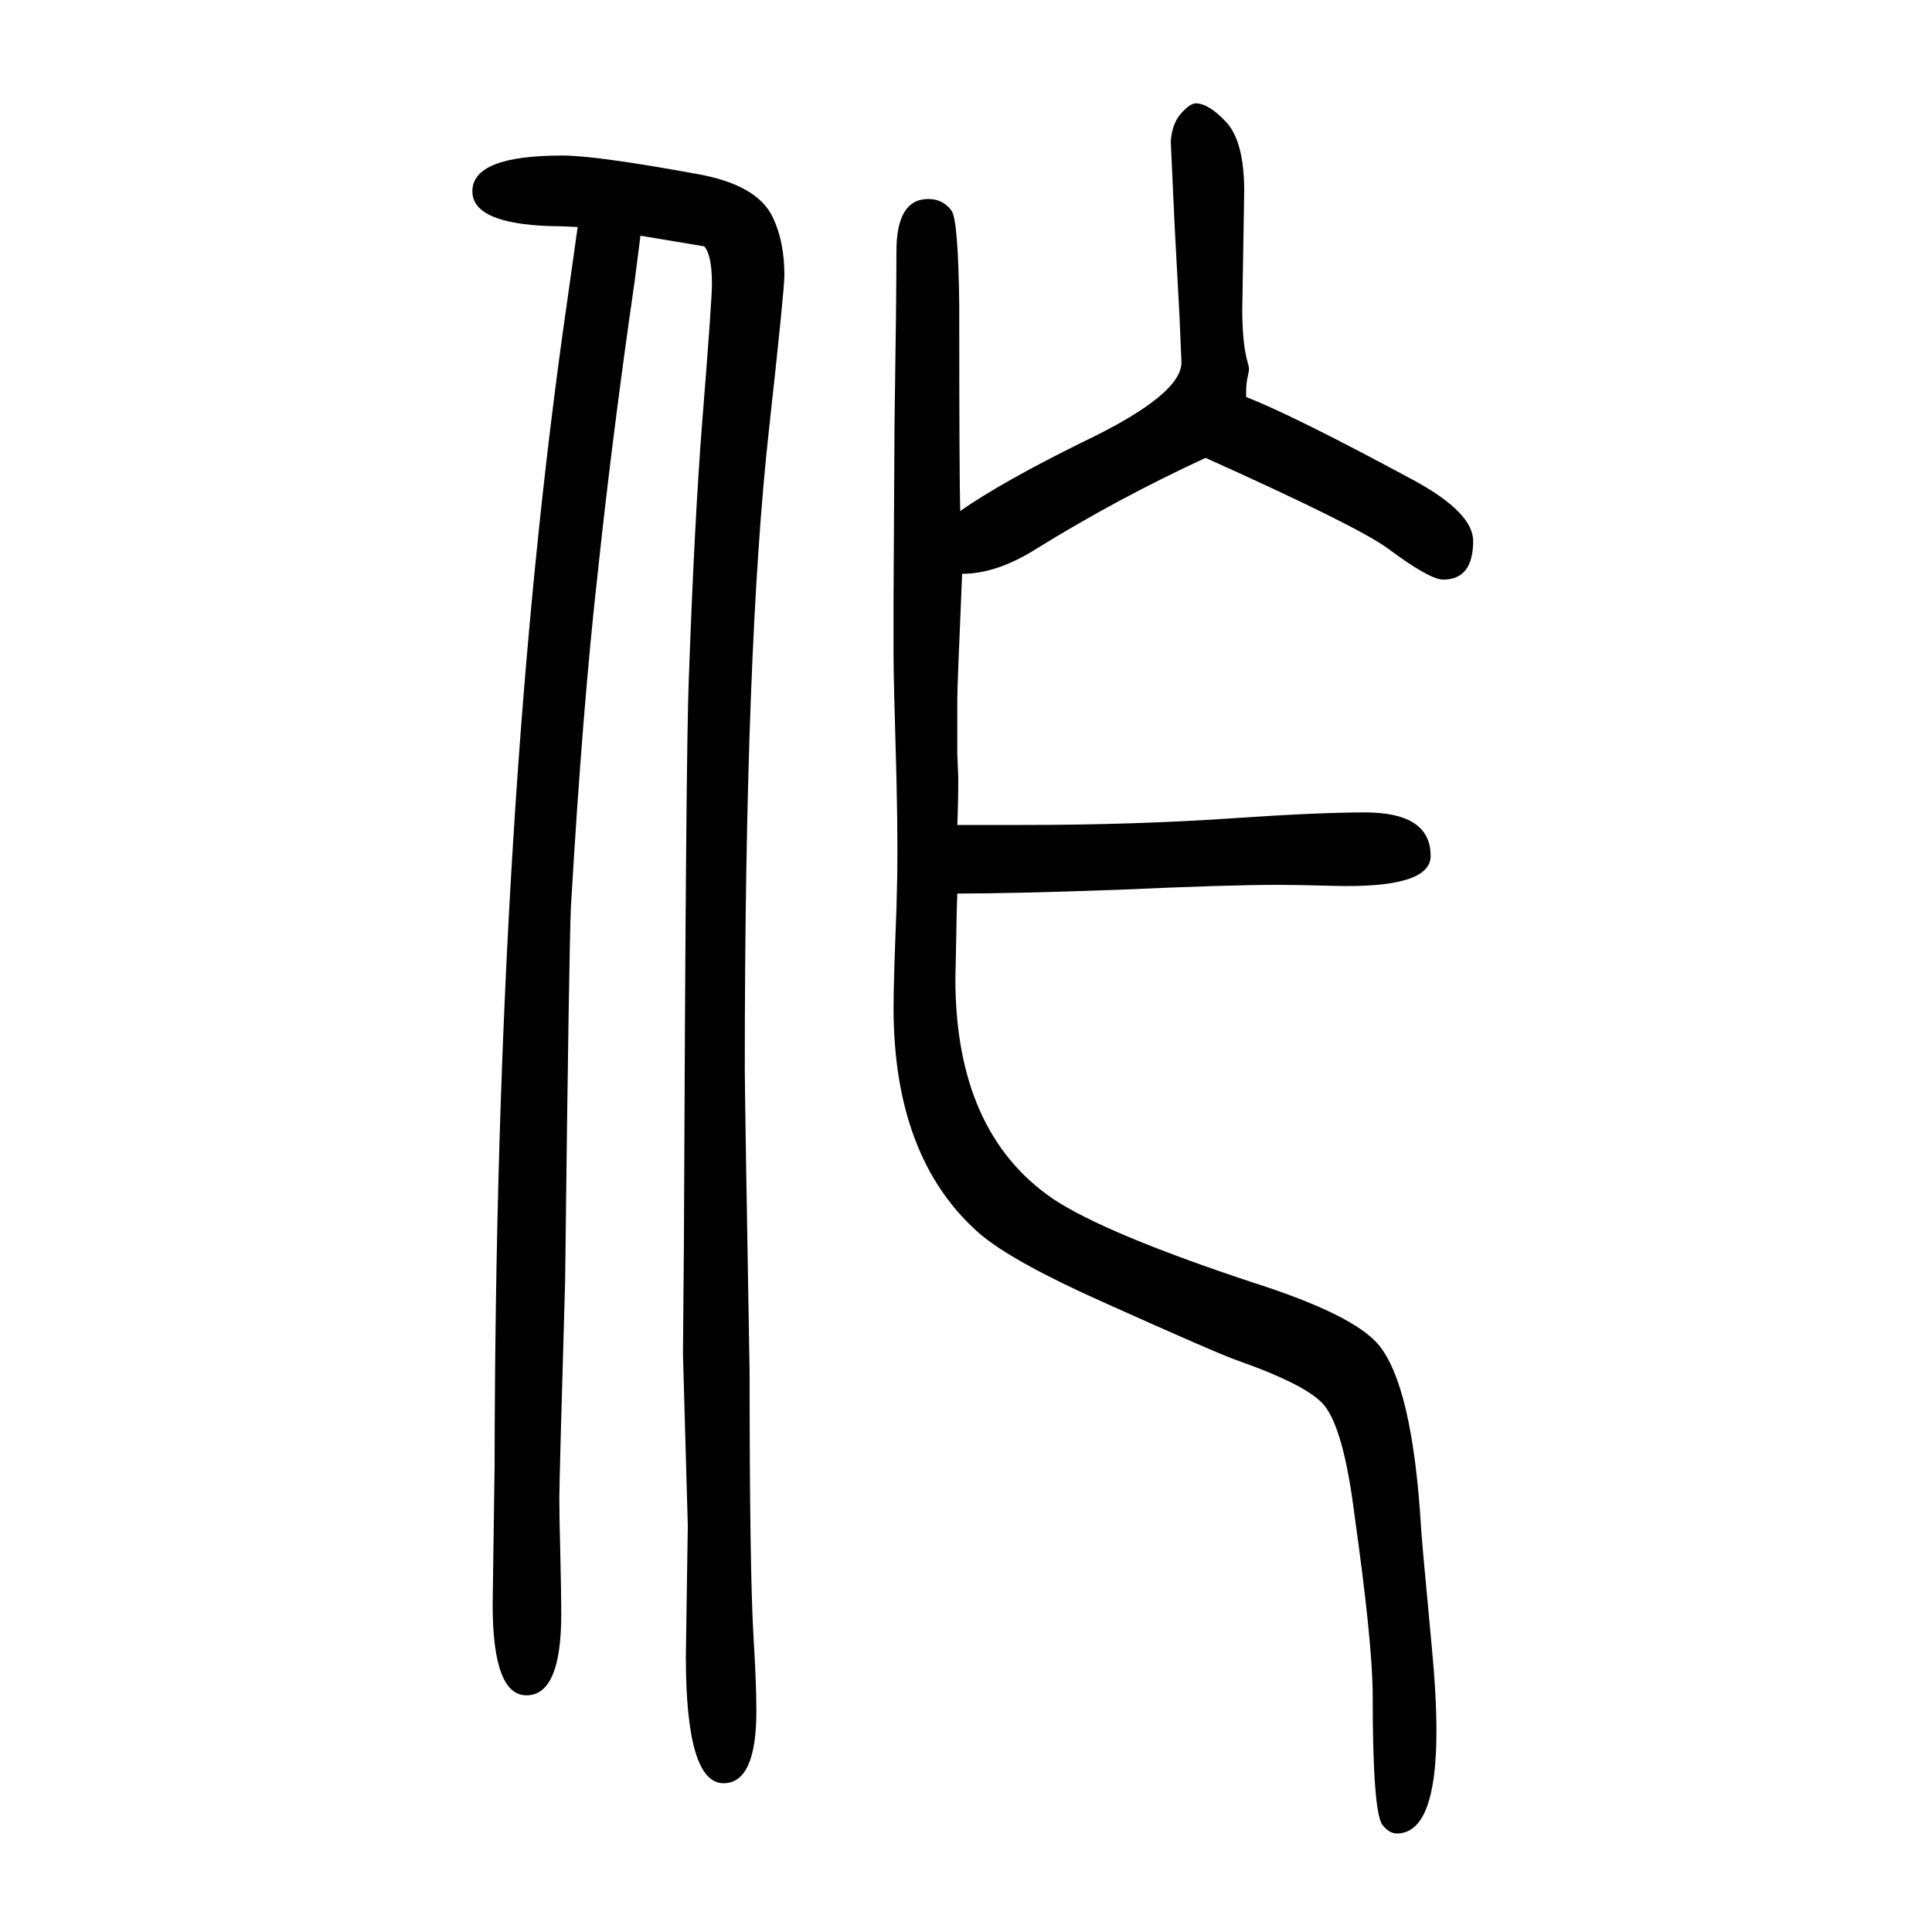 <svg xmlns="http://www.w3.org/2000/svg" xmlns:xlink="http://www.w3.org/1999/xlink" height="100" width="100" version="1.1"><path d="M996 1056q-5 -116 -5 -129v-58q1 -22 1 -24q0 -25 -1 -49h38h30q116 0 218 7q88 6 136 6q68 0 68 -45q0 -34 -102 -31q-36 1 -56 1q-53 0 -163 -5q-111 -4 -169 -4q-1 -27 -1 -41q-1 -43 -1 -47q0 -159 101 -228q54 -36 208 -87q103 -33 129 -64q35 -42 44 -188
q0 -6 11 -123q5 -52 5 -89q0 -106 -41 -106q-8 0 -15 9q-10 14 -10 134q0 53 -19 188q-11 87 -31 112q-17 21 -91 47q-20 7 -138 60q-94 42 -128 71q-89 78 -89 234q0 26 3 102q1 32 1 62t-1 74q-3 103 -3 125v62l1 178q2 133 2 180q0 54 33 54q15 0 24 -12q7 -10 8 -98
q0 -178 1 -213q43 30 126 71q105 50 103 84l-2 47l-5 93l-4 87q1 19 11 30q9 10 15 10q13 0 31 -19q19 -20 19 -72l-2 -122q0 -34 5 -53q2 -7 2 -9t-2 -11q-1 -6 -1 -12v-6q49 -19 175 -87q60 -33 60 -62q0 -40 -31 -40q-14 0 -57 32q-31 23 -189 94q-91 -42 -175 -94
q-41 -26 -77 -26zM663 1406l-6 -47q-23 -159 -38 -300q-16 -142 -28 -348q-2 -45 -6 -388q-6 -206 -6 -224q0 -19 1 -56q1 -42 1 -64q0 -84 -36 -84q-35 0 -35 94l2 143q1 693 75 1205l11 78q-20 1 -30 1q-79 3 -79 36q0 37 93 37q35 0 139 -19q63 -11 79 -45q12 -25 12 -60
q0 -15 -16 -160q-25 -226 -25 -662q0 -26 5 -315q0 -203 4 -272q3 -49 3 -77q0 -75 -34 -75q-39 0 -39 131l2 136l-5 177l1 118q2 505 5 580q6 167 14 268q10 125 10 142q0 30 -8 39z" style="" transform="scale(0.05 -0.05) translate(0 -1650)"/></svg>